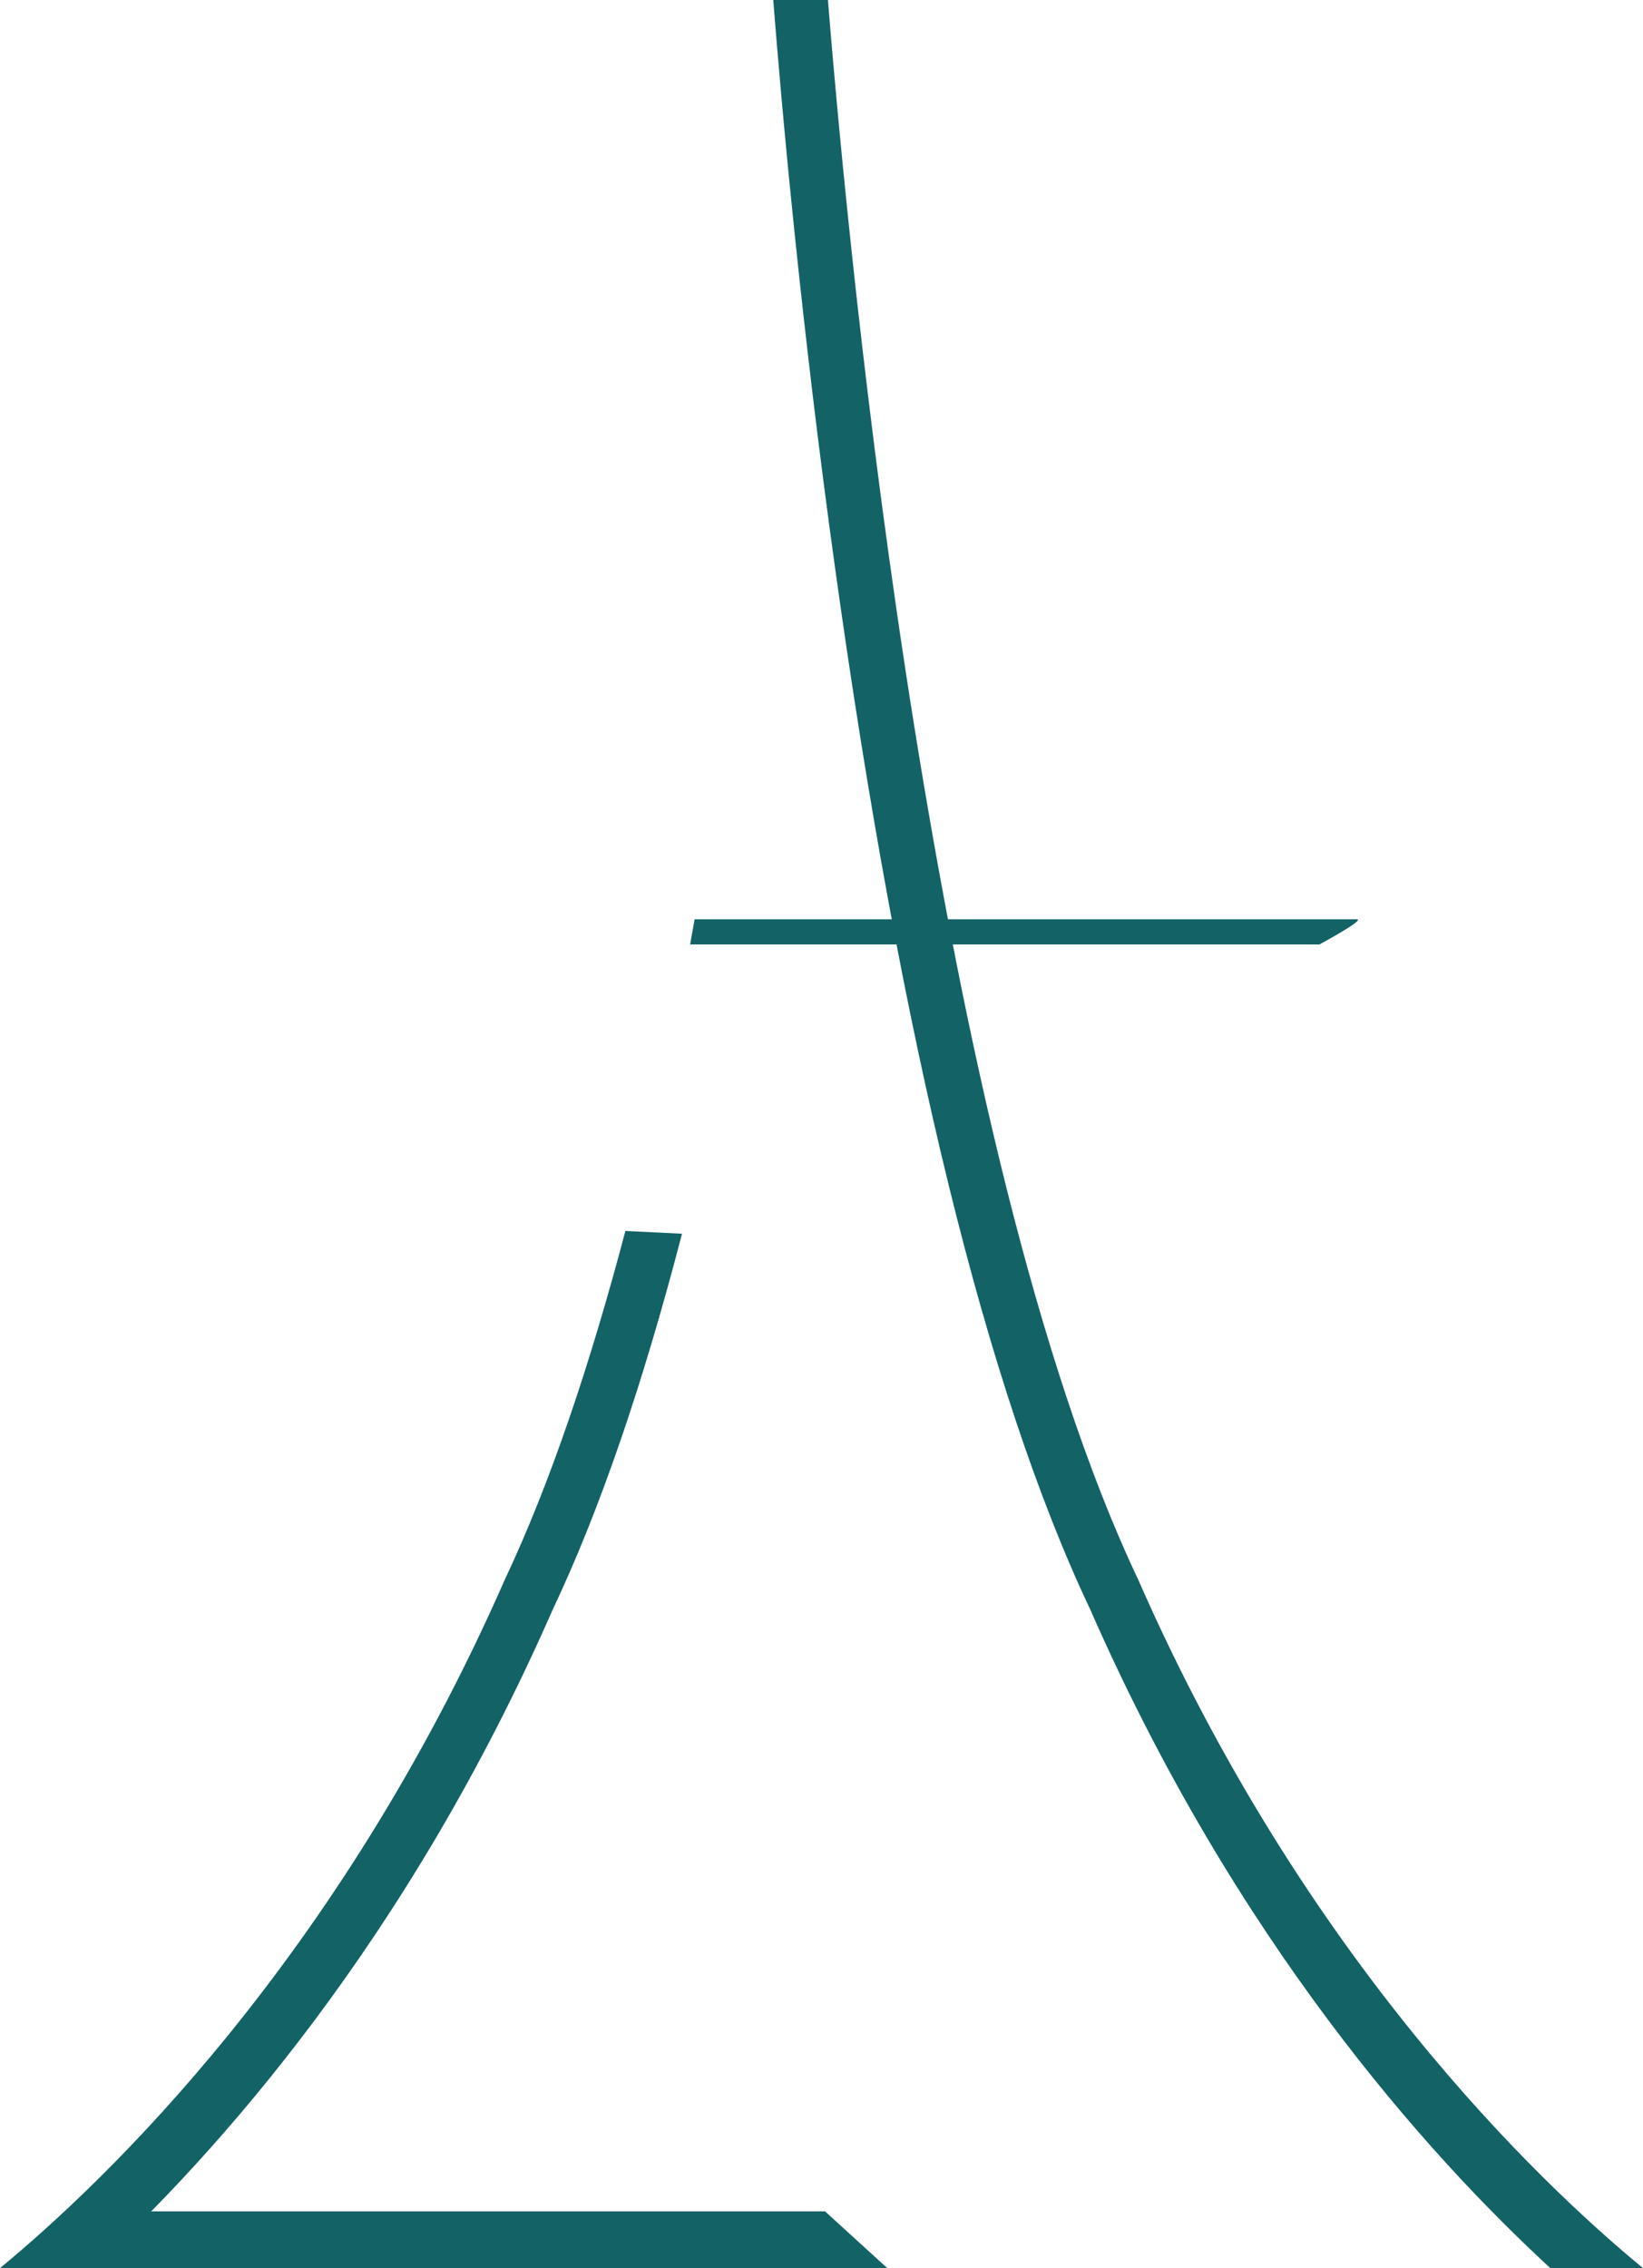 <svg xmlns="http://www.w3.org/2000/svg" version="1.1" xmlns:xlink="http://www.w3.org/1999/xlink" xmlns:svgjs="http://svgjs.dev/svgjs" width="260.78" height="360"><svg id="SvgjsSvg1003" xmlns="http://www.w3.org/2000/svg" viewBox="0 0 260.78 360">
  <defs>
    <style>
      .cls-1 {
        fill: #136266;
      }
    </style>
  </defs>
  <g id="SvgjsG1002" data-name="Calque_2">
    <g>
      <path class="cls-1" d="M215.36,145.91h-105.11l-.71,3.99h99.89s7.39-3.99,5.93-3.99"></path>
      <path class="cls-1" d="M131.41,0c3.37,41.69,16.77,182.19,49.25,250.73,26.4,60.19,63.35,95.46,80.12,109.27h-14.71c-19.7-18.16-50-52.03-73.03-104.55-16.44-34.7-30.04-90.17-40.43-164.84-5.47-39.2-8.55-73.63-9.88-90.61h8.7-.02Z"></path>
      <path class="cls-1" d="M99.26,195.39c-5.49,20.81-11.84,39.88-19.14,55.34-26.42,60.19-63.37,95.46-80.12,109.27h14.71c19.7-18.16,50-52.03,73.03-104.55,7.43-15.69,14.27-35.6,20.51-59.63,0,0-8.99-.44-8.99-.44Z"></path>
      <polygon class="cls-1" points="130.95 350.99 11.15 350.99 11.15 360 140.83 360 130.95 350.99"></polygon>
    </g>
  </g>
</svg><style>@media (prefers-color-scheme: light) { :root { filter: none; } }
@media (prefers-color-scheme: dark) { :root { filter: none; } }
</style></svg>